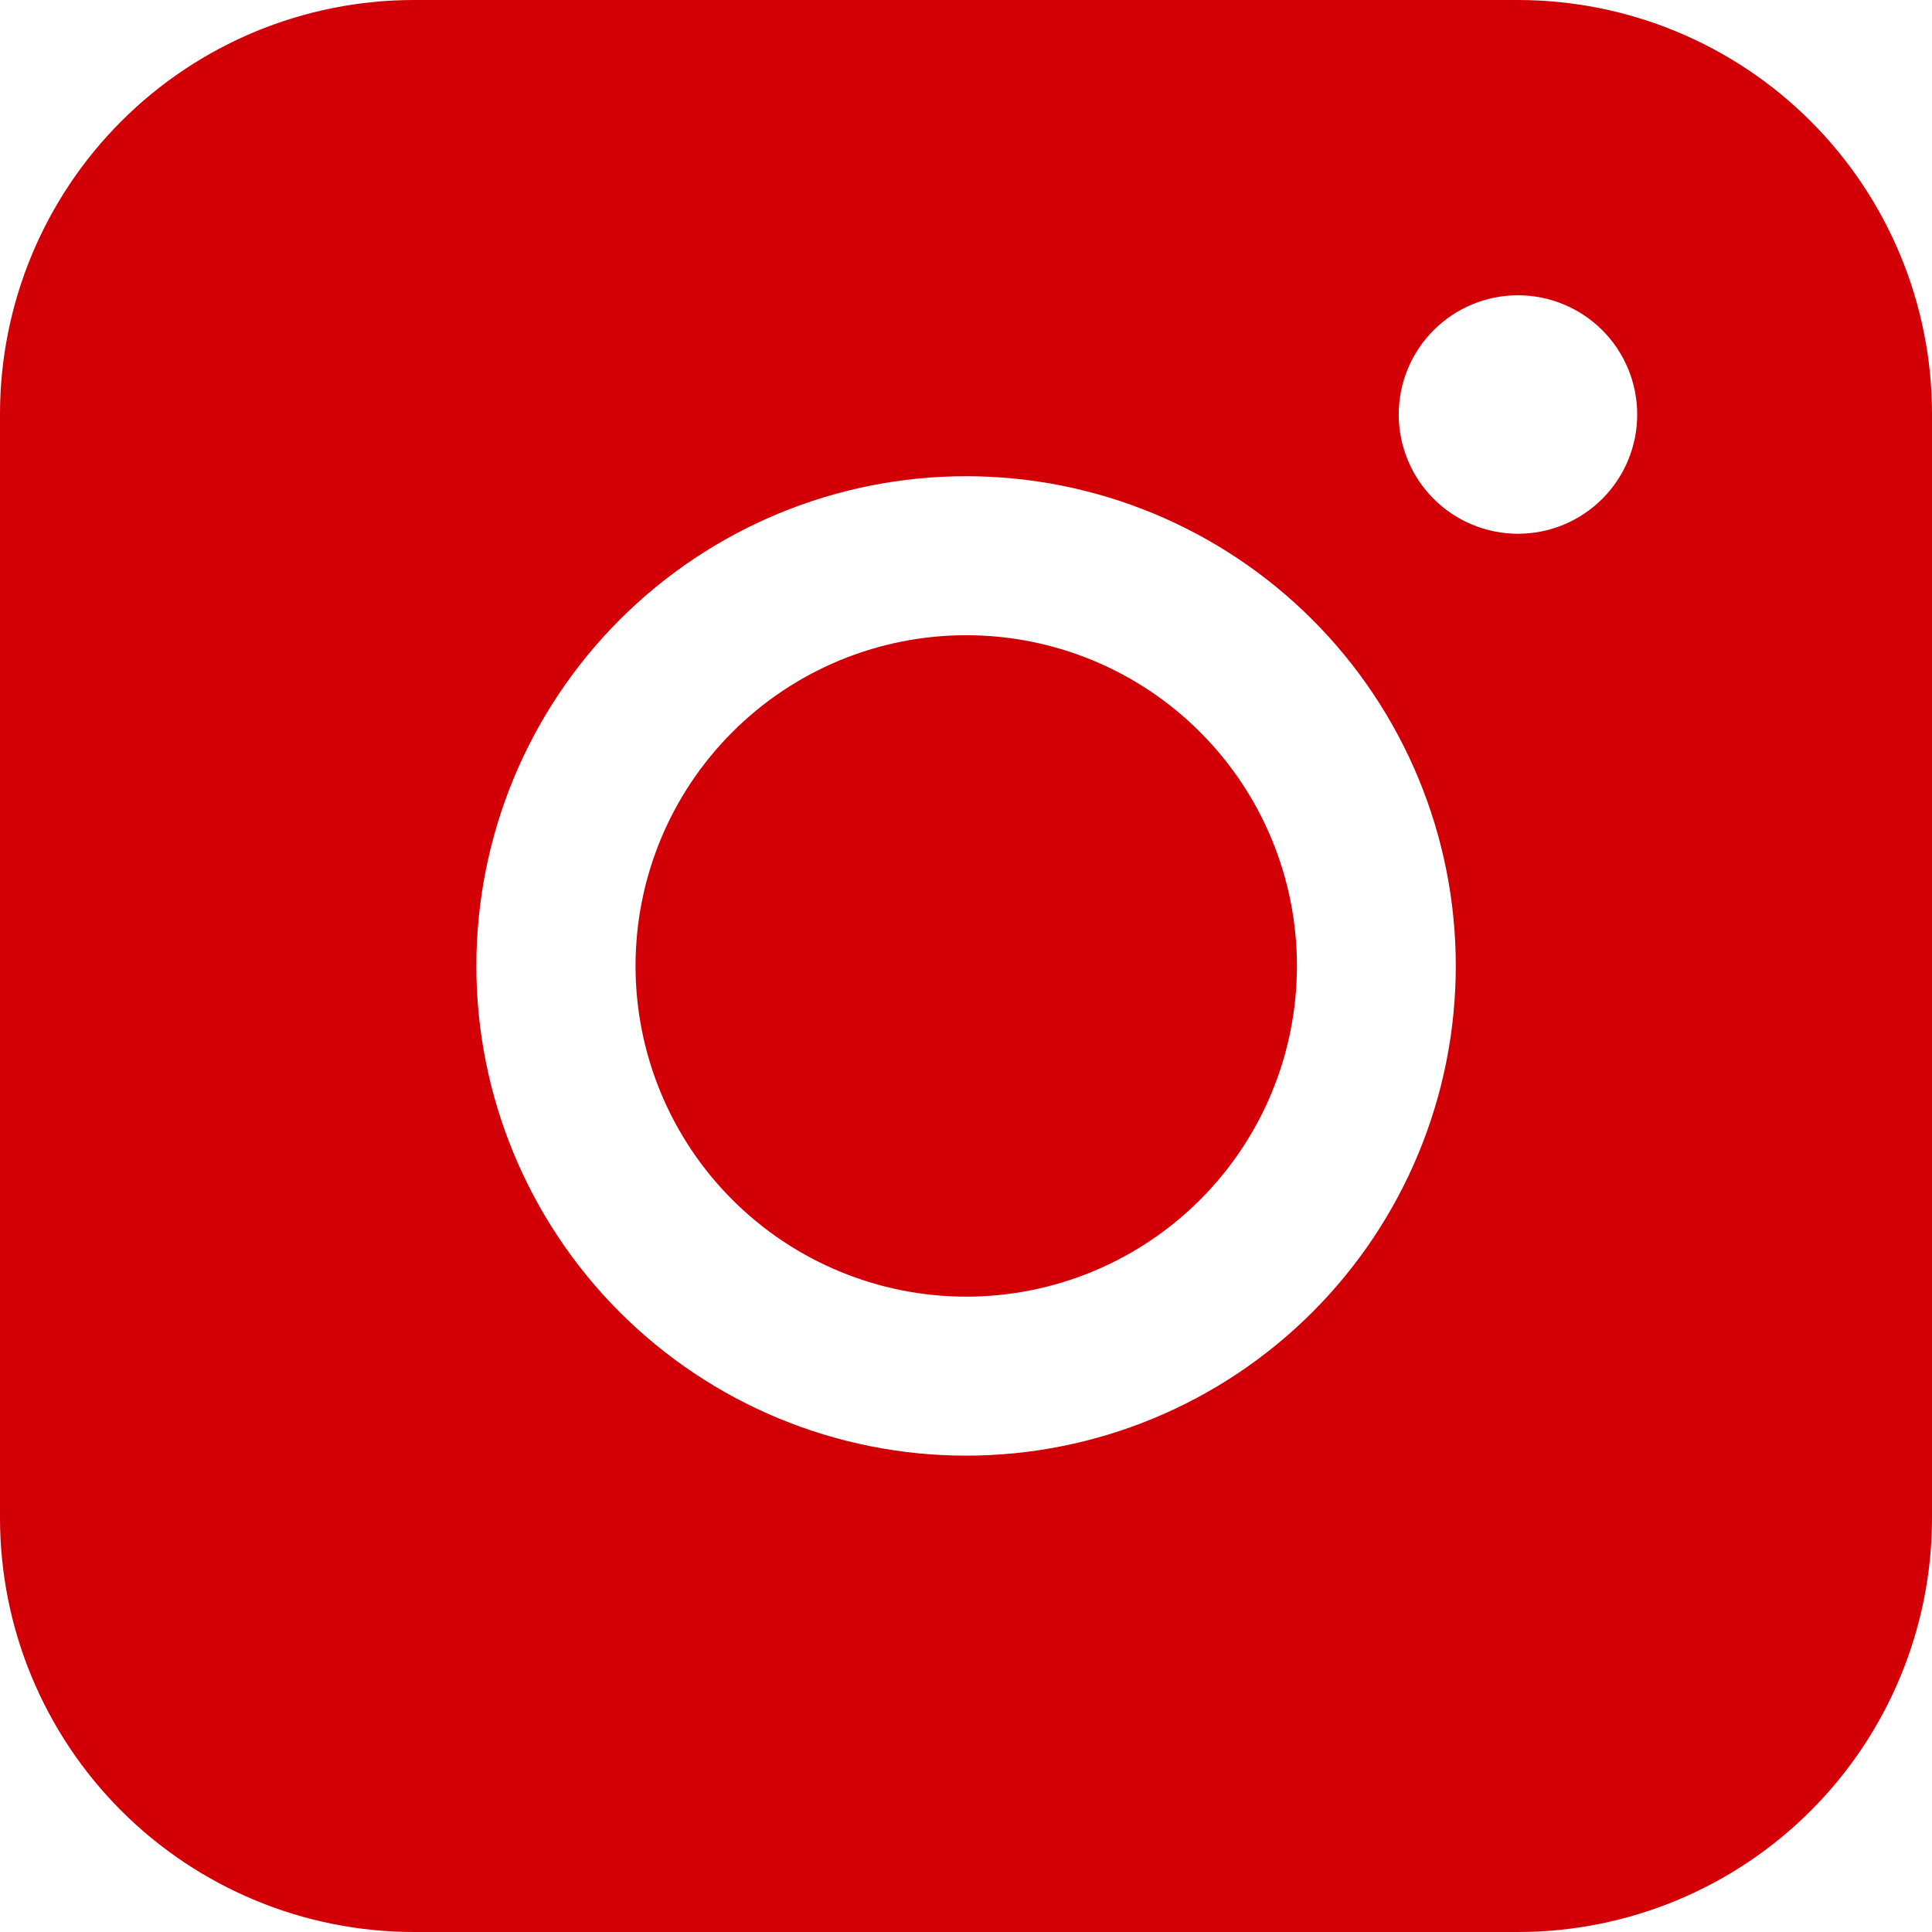 <svg width="41" height="41" viewBox="0 0 41 41" fill="none" xmlns="http://www.w3.org/2000/svg">
<path fill-rule="evenodd" clip-rule="evenodd" d="M8.786 0C6.457 -1.71788e-07 4.222 0.925 2.575 2.572C0.927 4.219 0.001 6.453 0 8.783V32.214C0 34.544 0.926 36.779 2.573 38.426C4.221 40.074 6.456 41 8.786 41H32.217C34.547 40.999 36.781 40.073 38.428 38.425C40.075 36.778 41 34.543 41 32.214V8.783C40.999 6.454 40.074 4.22 38.426 2.573C36.78 0.927 34.546 0.001 32.217 0H8.786ZM34.744 8.797C34.744 9.468 34.478 10.111 34.003 10.586C33.528 11.061 32.885 11.327 32.214 11.327C31.542 11.327 30.899 11.061 30.424 10.586C29.95 10.111 29.683 9.468 29.683 8.797C29.683 8.125 29.95 7.482 30.424 7.007C30.899 6.533 31.542 6.266 32.214 6.266C32.885 6.266 33.528 6.533 34.003 7.007C34.478 7.482 34.744 8.125 34.744 8.797ZM20.505 13.48C18.644 13.48 16.858 14.219 15.542 15.536C14.226 16.852 13.487 18.637 13.487 20.498C13.487 22.36 14.226 24.145 15.542 25.461C16.858 26.777 18.644 27.517 20.505 27.517C22.366 27.517 24.152 26.777 25.468 25.461C26.784 24.145 27.523 22.36 27.523 20.498C27.523 18.637 26.784 16.852 25.468 15.536C24.152 14.219 22.366 13.48 20.505 13.48ZM10.109 20.498C10.109 17.742 11.204 15.099 13.153 13.15C15.102 11.201 17.745 10.106 20.502 10.106C23.258 10.106 25.901 11.201 27.85 13.15C29.799 15.099 30.894 17.742 30.894 20.498C30.894 23.255 29.799 25.898 27.85 27.847C25.901 29.796 23.258 30.891 20.502 30.891C17.745 30.891 15.102 29.796 13.153 27.847C11.204 25.898 10.109 23.255 10.109 20.498Z" fill="#D20006"/>
</svg>
